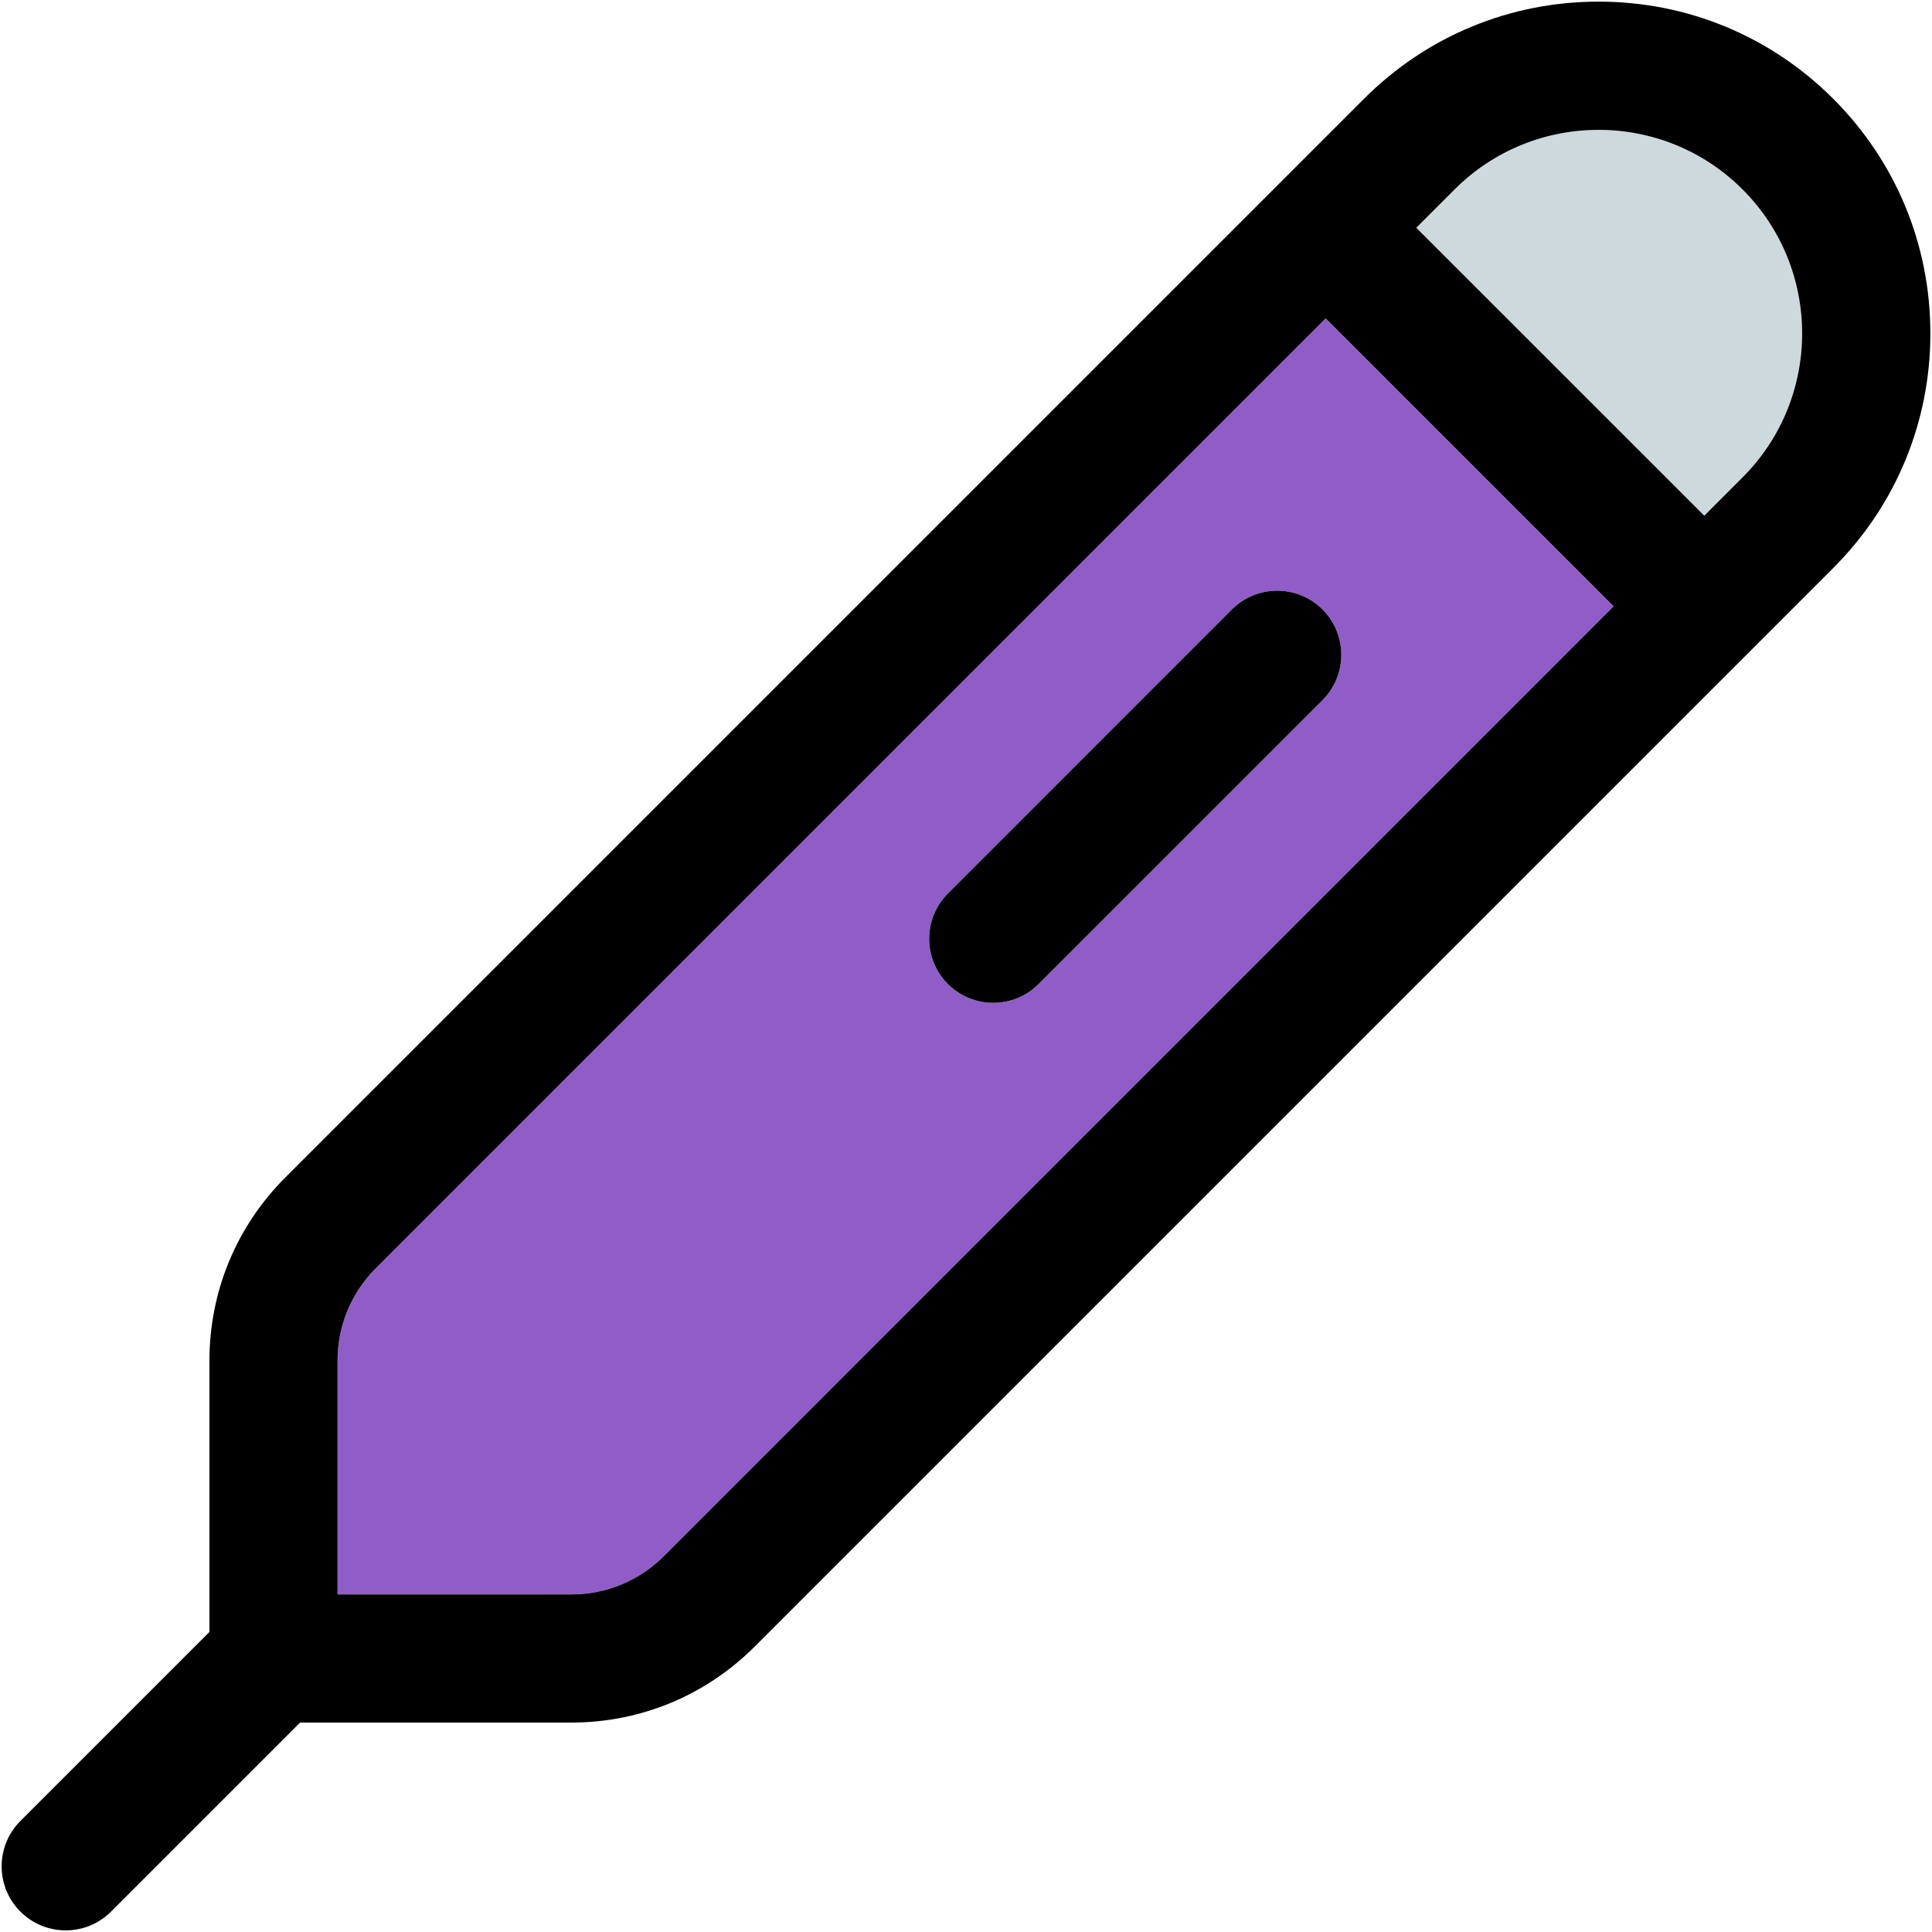 <?xml version="1.0" encoding="iso-8859-1"?>
<!-- Uploaded to: SVG Repo, www.svgrepo.com, Generator: SVG Repo Mixer Tools -->
<!DOCTYPE svg PUBLIC "-//W3C//DTD SVG 1.1//EN" "http://www.w3.org/Graphics/SVG/1.1/DTD/svg11.dtd">
<svg height="800px" width="800px" version="1.1" id="Capa_1" xmlns="http://www.w3.org/2000/svg" xmlns:xlink="http://www.w3.org/1999/xlink" 
	 viewBox="0 0 297.5 297.5" xml:space="preserve">
<g>
	<g id="XMLID_29_">
		<g>
			<path style="fill:#905DC8;" d="M248.479,93.36l-146.24,146.25c-3.81,3.81-8.88,5.91-14.26,5.91h-36v-35.99
				c0-5.39,2.1-10.45,5.91-14.26l146.25-146.25L248.479,93.36z M203.649,107.81c3.85-3.85,3.85-10.1,0-13.96
				c-3.86-3.85-10.1-3.85-13.96,0l-43.72,43.73c-3.85,3.85-3.85,10.1,0,13.95c1.93,1.93,4.45,2.89,6.98,2.89
				c2.52,0,5.05-0.96,6.97-2.89L203.649,107.81z"/>
			<path style="fill:#CDD9DD;" d="M268.329,29.17c12.23,12.22,12.23,32.12,0,44.34l-5.89,5.9l-44.35-44.34l5.9-5.9
				C236.219,16.94,256.109,16.94,268.329,29.17z"/>
			<path d="M282.289,15.21c9.65,9.65,14.96,22.48,14.96,36.13s-5.31,26.48-14.96,36.13l-166.1,166.1
				c-7.54,7.53-17.56,11.68-28.21,11.68h-41.77l-29.11,29.11c-1.93,1.93-4.45,2.89-6.98,2.89c-2.52,0-5.05-0.96-6.98-2.89
				c-3.85-3.85-3.85-10.1,0-13.95l29.11-29.11v-41.77c0-10.66,4.15-20.68,11.69-28.22l166.1-166.1
				c9.65-9.65,22.47-14.96,36.12-14.96C259.809,0.25,272.639,5.56,282.289,15.21z M268.329,73.51c12.23-12.22,12.23-32.12,0-44.34
				c-12.22-12.23-32.11-12.23-44.34,0l-5.9,5.9l44.35,44.34L268.329,73.51z M102.239,239.61l146.24-146.25l-44.34-44.34
				L57.889,195.27c-3.81,3.81-5.91,8.87-5.91,14.26v35.99h36C93.359,245.52,98.429,243.42,102.239,239.61z"/>
			<path d="M203.649,93.85c3.85,3.86,3.85,10.11,0,13.96l-43.73,43.72c-1.92,1.93-4.45,2.89-6.97,2.89c-2.53,0-5.05-0.96-6.98-2.89
				c-3.85-3.85-3.85-10.1,0-13.95l43.72-43.73C193.549,90,199.789,90,203.649,93.85z"/>
		</g>
		<g>
		</g>
	</g>
</g>
</svg>
